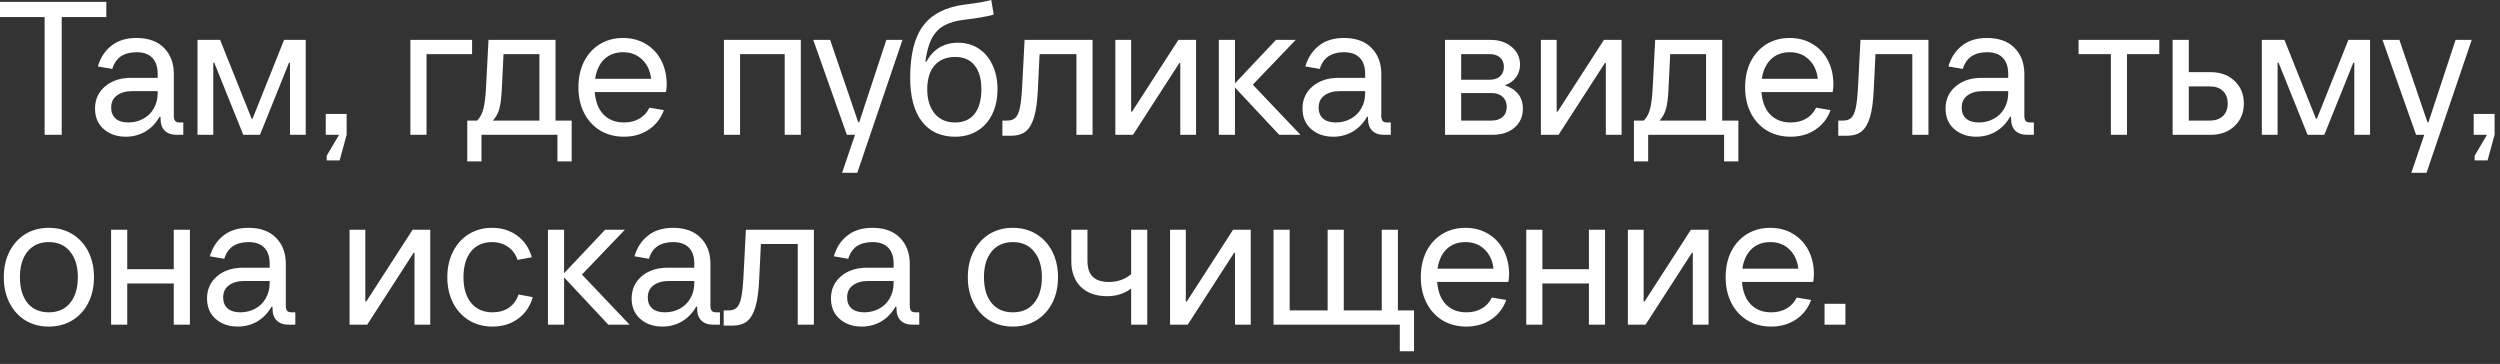 <?xml version="1.0" encoding="UTF-8"?> <svg xmlns="http://www.w3.org/2000/svg" width="158" height="23" viewBox="0 0 158 23" fill="none"><rect x="0" y="0" width="158" height="23" fill="#333333" stroke="none"/><path d="M3.9 8.52H2.82V1.08H-0V0.12H6.72V1.08H3.9V8.52ZM11.585 7.74V8.52H11.165C10.838 8.52 10.585 8.432 10.409 8.256C10.233 8.08 10.146 7.828 10.146 7.5V7.38H10.085C9.846 7.796 9.538 8.112 9.162 8.328C8.794 8.536 8.39 8.64 7.95 8.64C7.39 8.64 6.926 8.48 6.558 8.16C6.19 7.84 6.006 7.408 6.006 6.864C6.006 6.288 6.218 5.82 6.642 5.46C7.066 5.1 7.614 4.92 8.286 4.92H9.966V4.68C9.966 4.232 9.854 3.892 9.63 3.66C9.406 3.42 9.07 3.3 8.622 3.3C8.23 3.3 7.902 3.388 7.638 3.564C7.382 3.74 7.202 4.004 7.098 4.356L6.186 4.2C6.346 3.648 6.63 3.212 7.038 2.892C7.446 2.564 7.974 2.4 8.622 2.4C9.374 2.4 9.954 2.608 10.361 3.024C10.777 3.44 10.986 3.992 10.986 4.68V7.32C10.986 7.464 11.014 7.572 11.069 7.644C11.126 7.708 11.217 7.74 11.345 7.74H11.585ZM8.106 7.74C8.45 7.74 8.762 7.664 9.042 7.512C9.33 7.36 9.554 7.144 9.714 6.864C9.882 6.576 9.966 6.248 9.966 5.88V5.76H8.346C7.954 5.76 7.634 5.852 7.386 6.036C7.146 6.212 7.026 6.468 7.026 6.804C7.026 7.1 7.122 7.332 7.314 7.5C7.506 7.66 7.77 7.74 8.106 7.74ZM13.479 8.52H12.483V2.52H13.911L15.903 7.5H15.963L17.955 2.52H19.323V8.52H18.327V3.96H18.267L16.431 8.52H15.375L13.539 3.96H13.479V8.52ZM21.464 10.139H20.648V9.84L21.428 8.52H20.588V7.2H21.908V8.52L21.464 10.139ZM26.956 8.52H25.936V2.52H29.836V3.42H26.956V8.52ZM35.11 7.62H36.13V10.2H35.23V8.52H30.43V10.2H29.53V7.62H30.154C30.338 7.436 30.47 7.192 30.55 6.888C30.63 6.576 30.686 6.12 30.718 5.52L30.874 2.52H35.11V7.62ZM34.09 7.62V3.42H31.822L31.714 5.64C31.69 6.168 31.638 6.58 31.558 6.876C31.478 7.164 31.342 7.412 31.15 7.62H34.09ZM42.136 5.34C42.136 5.492 42.12 5.652 42.088 5.82H37.588C37.636 6.428 37.82 6.9 38.14 7.236C38.468 7.572 38.9 7.74 39.436 7.74C39.804 7.74 40.128 7.66 40.408 7.5C40.688 7.34 40.9 7.108 41.044 6.804L41.956 6.96C41.764 7.488 41.444 7.9 40.996 8.196C40.548 8.492 40.028 8.64 39.436 8.64C38.868 8.64 38.364 8.508 37.924 8.244C37.492 7.98 37.156 7.612 36.916 7.14C36.676 6.668 36.556 6.128 36.556 5.52C36.556 4.912 36.672 4.372 36.904 3.9C37.144 3.428 37.476 3.06 37.9 2.796C38.332 2.532 38.824 2.4 39.376 2.4C39.912 2.4 40.388 2.524 40.804 2.772C41.228 3.02 41.556 3.368 41.788 3.816C42.02 4.264 42.136 4.772 42.136 5.34ZM39.376 3.3C38.896 3.3 38.5 3.448 38.188 3.744C37.884 4.04 37.692 4.452 37.612 4.98H41.152C41.088 4.46 40.896 4.052 40.576 3.756C40.264 3.452 39.864 3.3 39.376 3.3ZM46.772 8.52H45.752V2.52H50.612V8.52H49.592V3.42H46.772V8.52ZM54.301 7.728L56.017 2.52H57.037L54.181 10.919H53.221L54.037 8.52H53.521L51.397 2.52H52.465L54.241 7.728H54.301ZM60.367 8.64C59.455 8.64 58.751 8.316 58.255 7.668C57.767 7.02 57.523 6.104 57.523 4.92C57.523 3.448 57.798 2.348 58.35 1.62C58.903 0.884 59.779 0.44 60.978 0.288C61.715 0.2 62.27 0.104 62.647 -0L62.803 0.924C62.379 1.044 61.758 1.152 60.943 1.248C60.414 1.312 59.986 1.436 59.658 1.62C59.331 1.804 59.071 2.08 58.879 2.448C58.694 2.808 58.562 3.292 58.483 3.9H58.542C58.99 3.1 59.658 2.7 60.547 2.7C61.042 2.7 61.478 2.824 61.855 3.072C62.23 3.32 62.523 3.668 62.73 4.116C62.938 4.556 63.042 5.064 63.042 5.64C63.042 6.24 62.931 6.768 62.706 7.224C62.49 7.672 62.178 8.02 61.77 8.268C61.37 8.516 60.903 8.64 60.367 8.64ZM60.367 7.74C60.895 7.74 61.303 7.56 61.59 7.2C61.879 6.832 62.023 6.312 62.023 5.64C62.023 4.984 61.879 4.48 61.59 4.128C61.31 3.776 60.903 3.6 60.367 3.6C59.806 3.6 59.37 3.78 59.059 4.14C58.755 4.5 58.602 5 58.602 5.64C58.602 6.28 58.758 6.792 59.071 7.176C59.383 7.552 59.815 7.74 60.367 7.74ZM64.754 2.52H69.05V8.52H68.03V3.42H65.702L65.594 5.64C65.562 6.392 65.482 6.98 65.354 7.404C65.226 7.828 65.046 8.132 64.814 8.316C64.582 8.492 64.274 8.58 63.89 8.58H63.35V7.62H63.65C63.874 7.62 64.046 7.564 64.166 7.452C64.294 7.332 64.39 7.124 64.454 6.828C64.518 6.532 64.566 6.096 64.598 5.52L64.754 2.52ZM71.606 8.52H70.49V2.52H71.487V7.056H71.546L74.475 2.52H75.591V8.52H74.594V3.984H74.534L71.606 8.52ZM79.178 5.352L82.19 8.52H80.846L78.05 5.532V8.52H77.03V2.52H78.05V5.268L80.642 2.52H81.89L79.178 5.352ZM87.898 7.74V8.52H87.478C87.15 8.52 86.898 8.432 86.722 8.256C86.546 8.08 86.458 7.828 86.458 7.5V7.38H86.398C86.158 7.796 85.85 8.112 85.474 8.328C85.106 8.536 84.702 8.64 84.262 8.64C83.702 8.64 83.238 8.48 82.87 8.16C82.502 7.84 82.318 7.408 82.318 6.864C82.318 6.288 82.53 5.82 82.954 5.46C83.378 5.1 83.926 4.92 84.598 4.92H86.278V4.68C86.278 4.232 86.166 3.892 85.942 3.66C85.718 3.42 85.382 3.3 84.934 3.3C84.542 3.3 84.214 3.388 83.95 3.564C83.694 3.74 83.514 4.004 83.41 4.356L82.498 4.2C82.658 3.648 82.942 3.212 83.35 2.892C83.758 2.564 84.286 2.4 84.934 2.4C85.686 2.4 86.266 2.608 86.674 3.024C87.09 3.44 87.298 3.992 87.298 4.68V7.32C87.298 7.464 87.326 7.572 87.382 7.644C87.438 7.708 87.53 7.74 87.658 7.74H87.898ZM84.418 7.74C84.762 7.74 85.074 7.664 85.354 7.512C85.642 7.36 85.866 7.144 86.026 6.864C86.194 6.576 86.278 6.248 86.278 5.88V5.76H84.658C84.266 5.76 83.946 5.852 83.698 6.036C83.458 6.212 83.338 6.468 83.338 6.804C83.338 7.1 83.434 7.332 83.626 7.5C83.818 7.66 84.082 7.74 84.418 7.74ZM95.106 5.388C95.866 5.652 96.246 6.144 96.246 6.864C96.246 7.36 96.07 7.76 95.718 8.064C95.366 8.368 94.902 8.52 94.326 8.52H91.326V2.52H94.206C94.742 2.52 95.186 2.668 95.538 2.964C95.89 3.26 96.066 3.632 96.066 4.08C96.066 4.384 95.982 4.652 95.814 4.884C95.646 5.116 95.41 5.284 95.106 5.388ZM92.346 3.42V5.04H94.146C94.426 5.04 94.646 4.968 94.806 4.824C94.966 4.672 95.046 4.472 95.046 4.224C95.046 3.976 94.966 3.78 94.806 3.636C94.646 3.492 94.426 3.42 94.146 3.42H92.346ZM94.266 7.62C94.562 7.62 94.794 7.544 94.962 7.392C95.138 7.24 95.226 7.028 95.226 6.756C95.226 6.484 95.138 6.272 94.962 6.12C94.794 5.96 94.562 5.88 94.266 5.88H92.346V7.62H94.266ZM98.501 8.52H97.385V2.52H98.381V7.056H98.441L101.369 2.52H102.485V8.52H101.489V3.984H101.429L98.501 8.52ZM108.844 7.62H109.864V10.2H108.964V8.52H104.164V10.2H103.264V7.62H103.888C104.072 7.436 104.204 7.192 104.284 6.888C104.364 6.576 104.42 6.12 104.452 5.52L104.608 2.52H108.844V7.62ZM107.824 7.62V3.42H105.556L105.448 5.64C105.424 6.168 105.372 6.58 105.292 6.876C105.212 7.164 105.076 7.412 104.884 7.62H107.824ZM115.871 5.34C115.871 5.492 115.855 5.652 115.823 5.82H111.323C111.371 6.428 111.555 6.9 111.875 7.236C112.203 7.572 112.635 7.74 113.171 7.74C113.539 7.74 113.863 7.66 114.143 7.5C114.423 7.34 114.635 7.108 114.779 6.804L115.691 6.96C115.499 7.488 115.179 7.9 114.731 8.196C114.283 8.492 113.763 8.64 113.171 8.64C112.603 8.64 112.099 8.508 111.659 8.244C111.227 7.98 110.891 7.612 110.651 7.14C110.411 6.668 110.291 6.128 110.291 5.52C110.291 4.912 110.407 4.372 110.639 3.9C110.879 3.428 111.211 3.06 111.635 2.796C112.067 2.532 112.559 2.4 113.111 2.4C113.647 2.4 114.123 2.524 114.539 2.772C114.963 3.02 115.291 3.368 115.523 3.816C115.755 4.264 115.871 4.772 115.871 5.34ZM113.111 3.3C112.631 3.3 112.235 3.448 111.923 3.744C111.619 4.04 111.427 4.452 111.347 4.98H114.887C114.823 4.46 114.631 4.052 114.311 3.756C113.999 3.452 113.599 3.3 113.111 3.3ZM117.582 2.52H121.878V8.52H120.858V3.42H118.53L118.422 5.64C118.39 6.392 118.31 6.98 118.182 7.404C118.054 7.828 117.874 8.132 117.642 8.316C117.41 8.492 117.102 8.58 116.718 8.58H116.178V7.62H116.478C116.702 7.62 116.874 7.564 116.994 7.452C117.122 7.332 117.218 7.124 117.282 6.828C117.346 6.532 117.394 6.096 117.426 5.52L117.582 2.52ZM128.539 7.74V8.52H128.119C127.791 8.52 127.539 8.432 127.363 8.256C127.187 8.08 127.099 7.828 127.099 7.5V7.38H127.039C126.799 7.796 126.491 8.112 126.115 8.328C125.747 8.536 125.343 8.64 124.903 8.64C124.343 8.64 123.879 8.48 123.511 8.16C123.143 7.84 122.959 7.408 122.959 6.864C122.959 6.288 123.171 5.82 123.595 5.46C124.019 5.1 124.567 4.92 125.239 4.92H126.919V4.68C126.919 4.232 126.807 3.892 126.583 3.66C126.359 3.42 126.023 3.3 125.575 3.3C125.183 3.3 124.855 3.388 124.591 3.564C124.335 3.74 124.155 4.004 124.051 4.356L123.139 4.2C123.299 3.648 123.583 3.212 123.991 2.892C124.399 2.564 124.927 2.4 125.575 2.4C126.327 2.4 126.907 2.608 127.315 3.024C127.731 3.44 127.939 3.992 127.939 4.68V7.32C127.939 7.464 127.967 7.572 128.023 7.644C128.079 7.708 128.171 7.74 128.299 7.74H128.539ZM125.059 7.74C125.403 7.74 125.715 7.664 125.995 7.512C126.283 7.36 126.507 7.144 126.667 6.864C126.835 6.576 126.919 6.248 126.919 5.88V5.76H125.299C124.907 5.76 124.587 5.852 124.339 6.036C124.099 6.212 123.979 6.468 123.979 6.804C123.979 7.1 124.075 7.332 124.267 7.5C124.459 7.66 124.723 7.74 125.059 7.74ZM134.427 8.52H133.407V3.42H131.367V2.52H136.467V3.42H134.427V8.52ZM139.711 4.56C140.335 4.56 140.839 4.744 141.223 5.112C141.615 5.48 141.811 5.956 141.811 6.54C141.811 7.124 141.615 7.6 141.223 7.968C140.839 8.336 140.335 8.52 139.711 8.52H137.311V2.52H138.331V4.56H139.711ZM139.651 7.62C140.011 7.62 140.291 7.524 140.491 7.332C140.691 7.14 140.791 6.876 140.791 6.54C140.791 6.204 140.691 5.94 140.491 5.748C140.291 5.556 140.011 5.46 139.651 5.46H138.331V7.62H139.651ZM143.944 8.52H142.948V2.52H144.376L146.368 7.5H146.428L148.42 2.52H149.788V8.52H148.792V3.96H148.732L146.896 8.52H145.84L144.004 3.96H143.944V8.52ZM153.477 7.728L155.193 2.52H156.213L153.357 10.919H152.397L153.213 8.52H152.697L150.573 2.52H151.641L153.417 7.728H153.477ZM157.214 10.139H156.398V9.84L157.178 8.52H156.338V7.2H157.658V8.52L157.214 10.139ZM3.084 20.64C2.524 20.64 2.028 20.508 1.596 20.244C1.172 19.98 0.84 19.611 0.6 19.14C0.36 18.668 0.24 18.128 0.24 17.52C0.24 16.912 0.36 16.372 0.6 15.899C0.84 15.428 1.172 15.059 1.596 14.796C2.028 14.531 2.524 14.399 3.084 14.399C3.644 14.399 4.14 14.531 4.572 14.796C5.004 15.059 5.34 15.428 5.58 15.899C5.82 16.372 5.94 16.912 5.94 17.52C5.94 18.128 5.82 18.668 5.58 19.14C5.34 19.611 5.004 19.98 4.572 20.244C4.14 20.508 3.644 20.64 3.084 20.64ZM3.084 19.739C3.66 19.739 4.108 19.544 4.428 19.151C4.756 18.752 4.92 18.207 4.92 17.52C4.92 16.831 4.756 16.291 4.428 15.899C4.108 15.499 3.66 15.3 3.084 15.3C2.516 15.3 2.068 15.499 1.74 15.899C1.42 16.291 1.26 16.831 1.26 17.52C1.26 18.207 1.42 18.752 1.74 19.151C2.068 19.544 2.516 19.739 3.084 19.739ZM10.982 17.015V14.52H12.002V20.52H10.982V17.916H8.042V20.52H7.022V14.52H8.042V17.015H10.982ZM18.664 19.739V20.52H18.244C17.916 20.52 17.664 20.431 17.488 20.256C17.312 20.079 17.224 19.828 17.224 19.5V19.38H17.164C16.924 19.796 16.616 20.111 16.24 20.328C15.872 20.535 15.468 20.64 15.028 20.64C14.468 20.64 14.004 20.48 13.636 20.16C13.268 19.84 13.084 19.407 13.084 18.863C13.084 18.288 13.296 17.82 13.72 17.459C14.144 17.099 14.692 16.919 15.364 16.919H17.044V16.68C17.044 16.232 16.932 15.892 16.708 15.659C16.484 15.419 16.148 15.3 15.7 15.3C15.308 15.3 14.98 15.387 14.716 15.563C14.46 15.739 14.28 16.003 14.176 16.355L13.264 16.2C13.424 15.648 13.708 15.211 14.116 14.892C14.524 14.563 15.052 14.399 15.7 14.399C16.452 14.399 17.032 14.607 17.44 15.024C17.856 15.44 18.064 15.992 18.064 16.68V19.32C18.064 19.463 18.092 19.572 18.148 19.643C18.204 19.707 18.296 19.739 18.424 19.739H18.664ZM15.184 19.739C15.528 19.739 15.84 19.663 16.12 19.512C16.408 19.36 16.632 19.143 16.792 18.863C16.96 18.576 17.044 18.247 17.044 17.88V17.759H15.424C15.032 17.759 14.712 17.852 14.464 18.035C14.224 18.212 14.104 18.468 14.104 18.803C14.104 19.099 14.2 19.331 14.392 19.5C14.584 19.66 14.848 19.739 15.184 19.739ZM23.208 20.52H22.092V14.52H23.088V19.055H23.148L26.076 14.52H27.192V20.52H26.196V15.983H26.136L23.208 20.52ZM31.127 20.64C30.567 20.64 30.071 20.508 29.639 20.244C29.207 19.98 28.871 19.611 28.631 19.14C28.391 18.668 28.271 18.128 28.271 17.52C28.271 16.912 28.391 16.372 28.631 15.899C28.871 15.428 29.203 15.059 29.627 14.796C30.059 14.531 30.547 14.399 31.091 14.399C31.707 14.399 32.239 14.563 32.687 14.892C33.135 15.22 33.443 15.675 33.611 16.259L32.711 16.427C32.591 16.067 32.387 15.791 32.099 15.6C31.819 15.399 31.483 15.3 31.091 15.3C30.539 15.3 30.099 15.495 29.771 15.887C29.451 16.279 29.291 16.823 29.291 17.52C29.291 18.215 29.455 18.759 29.783 19.151C30.111 19.544 30.559 19.739 31.127 19.739C31.527 19.739 31.871 19.643 32.159 19.451C32.447 19.252 32.651 18.971 32.771 18.611L33.671 18.779C33.503 19.363 33.191 19.82 32.735 20.148C32.287 20.476 31.751 20.64 31.127 20.64ZM36.779 17.352L39.791 20.52H38.447L35.651 17.532V20.52H34.631V14.52H35.651V17.267L38.243 14.52H39.491L36.779 17.352ZM45.5 19.739V20.52H45.08C44.752 20.52 44.5 20.431 44.324 20.256C44.148 20.079 44.06 19.828 44.06 19.5V19.38H44C43.76 19.796 43.452 20.111 43.076 20.328C42.708 20.535 42.304 20.64 41.864 20.64C41.304 20.64 40.84 20.48 40.472 20.16C40.104 19.84 39.92 19.407 39.92 18.863C39.92 18.288 40.132 17.82 40.556 17.459C40.98 17.099 41.528 16.919 42.2 16.919H43.88V16.68C43.88 16.232 43.768 15.892 43.544 15.659C43.32 15.419 42.984 15.3 42.536 15.3C42.144 15.3 41.816 15.387 41.552 15.563C41.296 15.739 41.116 16.003 41.012 16.355L40.1 16.2C40.26 15.648 40.544 15.211 40.952 14.892C41.36 14.563 41.888 14.399 42.536 14.399C43.288 14.399 43.868 14.607 44.276 15.024C44.692 15.44 44.9 15.992 44.9 16.68V19.32C44.9 19.463 44.928 19.572 44.984 19.643C45.04 19.707 45.132 19.739 45.26 19.739H45.5ZM42.02 19.739C42.364 19.739 42.676 19.663 42.956 19.512C43.244 19.36 43.468 19.143 43.628 18.863C43.796 18.576 43.88 18.247 43.88 17.88V17.759H42.26C41.868 17.759 41.548 17.852 41.3 18.035C41.06 18.212 40.94 18.468 40.94 18.803C40.94 19.099 41.036 19.331 41.228 19.5C41.42 19.66 41.684 19.739 42.02 19.739ZM47.141 14.52H51.437V20.52H50.417V15.419H48.089L47.981 17.64C47.949 18.392 47.869 18.98 47.741 19.404C47.613 19.828 47.433 20.131 47.201 20.316C46.969 20.491 46.661 20.579 46.277 20.579H45.737V19.619H46.037C46.261 19.619 46.433 19.564 46.553 19.451C46.681 19.331 46.777 19.123 46.841 18.828C46.905 18.532 46.953 18.096 46.985 17.52L47.141 14.52ZM58.097 19.739V20.52H57.677C57.349 20.52 57.097 20.431 56.921 20.256C56.745 20.079 56.657 19.828 56.657 19.5V19.38H56.597C56.357 19.796 56.049 20.111 55.673 20.328C55.305 20.535 54.901 20.64 54.461 20.64C53.901 20.64 53.437 20.48 53.069 20.16C52.701 19.84 52.517 19.407 52.517 18.863C52.517 18.288 52.729 17.82 53.153 17.459C53.577 17.099 54.125 16.919 54.797 16.919H56.477V16.68C56.477 16.232 56.365 15.892 56.141 15.659C55.917 15.419 55.581 15.3 55.133 15.3C54.741 15.3 54.413 15.387 54.149 15.563C53.893 15.739 53.713 16.003 53.609 16.355L52.697 16.2C52.857 15.648 53.141 15.211 53.549 14.892C53.957 14.563 54.485 14.399 55.133 14.399C55.885 14.399 56.465 14.607 56.873 15.024C57.289 15.44 57.497 15.992 57.497 16.68V19.32C57.497 19.463 57.525 19.572 57.581 19.643C57.637 19.707 57.729 19.739 57.857 19.739H58.097ZM54.617 19.739C54.961 19.739 55.273 19.663 55.553 19.512C55.841 19.36 56.065 19.143 56.225 18.863C56.393 18.576 56.477 18.247 56.477 17.88V17.759H54.857C54.465 17.759 54.145 17.852 53.897 18.035C53.657 18.212 53.537 18.468 53.537 18.803C53.537 19.099 53.633 19.331 53.825 19.5C54.017 19.66 54.281 19.739 54.617 19.739ZM64.01 20.64C63.45 20.64 62.954 20.508 62.522 20.244C62.098 19.98 61.766 19.611 61.526 19.14C61.286 18.668 61.166 18.128 61.166 17.52C61.166 16.912 61.286 16.372 61.526 15.899C61.766 15.428 62.098 15.059 62.522 14.796C62.954 14.531 63.45 14.399 64.01 14.399C64.57 14.399 65.066 14.531 65.498 14.796C65.93 15.059 66.266 15.428 66.506 15.899C66.746 16.372 66.866 16.912 66.866 17.52C66.866 18.128 66.746 18.668 66.506 19.14C66.266 19.611 65.93 19.98 65.498 20.244C65.066 20.508 64.57 20.64 64.01 20.64ZM64.01 19.739C64.586 19.739 65.034 19.544 65.354 19.151C65.682 18.752 65.846 18.207 65.846 17.52C65.846 16.831 65.682 16.291 65.354 15.899C65.034 15.499 64.586 15.3 64.01 15.3C63.442 15.3 62.994 15.499 62.666 15.899C62.346 16.291 62.186 16.831 62.186 17.52C62.186 18.207 62.346 18.752 62.666 19.151C62.994 19.544 63.442 19.739 64.01 19.739ZM71.487 14.52H72.507V20.52H71.487V18.239C71.055 18.559 70.547 18.72 69.963 18.72C69.267 18.72 68.716 18.523 68.308 18.131C67.907 17.732 67.707 17.188 67.707 16.5V14.52H68.728V16.5C68.728 16.939 68.84 17.271 69.064 17.495C69.296 17.712 69.632 17.82 70.072 17.82C70.632 17.82 71.103 17.655 71.487 17.328V14.52ZM75.064 20.52H73.948V14.52H74.944V19.055H75.004L77.931 14.52H79.047V20.52H78.052V15.983H77.992L75.064 20.52ZM89.367 22.2H88.467V20.52H80.487V14.52H81.507V19.619H83.907V14.52H84.927V19.619H87.327V14.52H88.347V19.619H89.367V22.2ZM95.375 17.34C95.375 17.491 95.359 17.651 95.327 17.82H90.827C90.875 18.427 91.059 18.899 91.379 19.235C91.707 19.572 92.139 19.739 92.675 19.739C93.043 19.739 93.367 19.66 93.647 19.5C93.927 19.34 94.139 19.108 94.283 18.803L95.195 18.959C95.003 19.488 94.683 19.899 94.235 20.195C93.787 20.491 93.267 20.64 92.675 20.64C92.107 20.64 91.603 20.508 91.163 20.244C90.731 19.98 90.395 19.611 90.155 19.14C89.915 18.668 89.795 18.128 89.795 17.52C89.795 16.912 89.911 16.372 90.143 15.899C90.383 15.428 90.715 15.059 91.139 14.796C91.571 14.531 92.063 14.399 92.615 14.399C93.151 14.399 93.627 14.524 94.043 14.771C94.467 15.02 94.795 15.367 95.027 15.816C95.259 16.264 95.375 16.771 95.375 17.34ZM92.615 15.3C92.135 15.3 91.739 15.447 91.427 15.743C91.123 16.04 90.931 16.451 90.851 16.98H94.391C94.327 16.459 94.135 16.052 93.815 15.755C93.503 15.451 93.103 15.3 92.615 15.3ZM100.419 17.015V14.52H101.439V20.52H100.419V17.916H97.479V20.52H96.459V14.52H97.479V17.015H100.419ZM103.997 20.52H102.881V14.52H103.877V19.055H103.937L106.865 14.52H107.981V20.52H106.985V15.983H106.925L103.997 20.52ZM114.64 17.34C114.64 17.491 114.624 17.651 114.592 17.82H110.092C110.14 18.427 110.324 18.899 110.644 19.235C110.972 19.572 111.404 19.739 111.94 19.739C112.308 19.739 112.632 19.66 112.912 19.5C113.192 19.34 113.404 19.108 113.548 18.803L114.46 18.959C114.268 19.488 113.948 19.899 113.5 20.195C113.052 20.491 112.532 20.64 111.94 20.64C111.372 20.64 110.868 20.508 110.428 20.244C109.996 19.98 109.66 19.611 109.42 19.14C109.18 18.668 109.06 18.128 109.06 17.52C109.06 16.912 109.176 16.372 109.408 15.899C109.648 15.428 109.98 15.059 110.404 14.796C110.836 14.531 111.328 14.399 111.88 14.399C112.416 14.399 112.892 14.524 113.308 14.771C113.732 15.02 114.06 15.367 114.292 15.816C114.524 16.264 114.64 16.771 114.64 17.34ZM111.88 15.3C111.4 15.3 111.004 15.447 110.692 15.743C110.388 16.04 110.196 16.451 110.116 16.98H113.656C113.592 16.459 113.4 16.052 113.08 15.755C112.768 15.451 112.368 15.3 111.88 15.3ZM116.631 20.52H115.311V19.2H116.631V20.52Z" fill="white"></path></svg> 